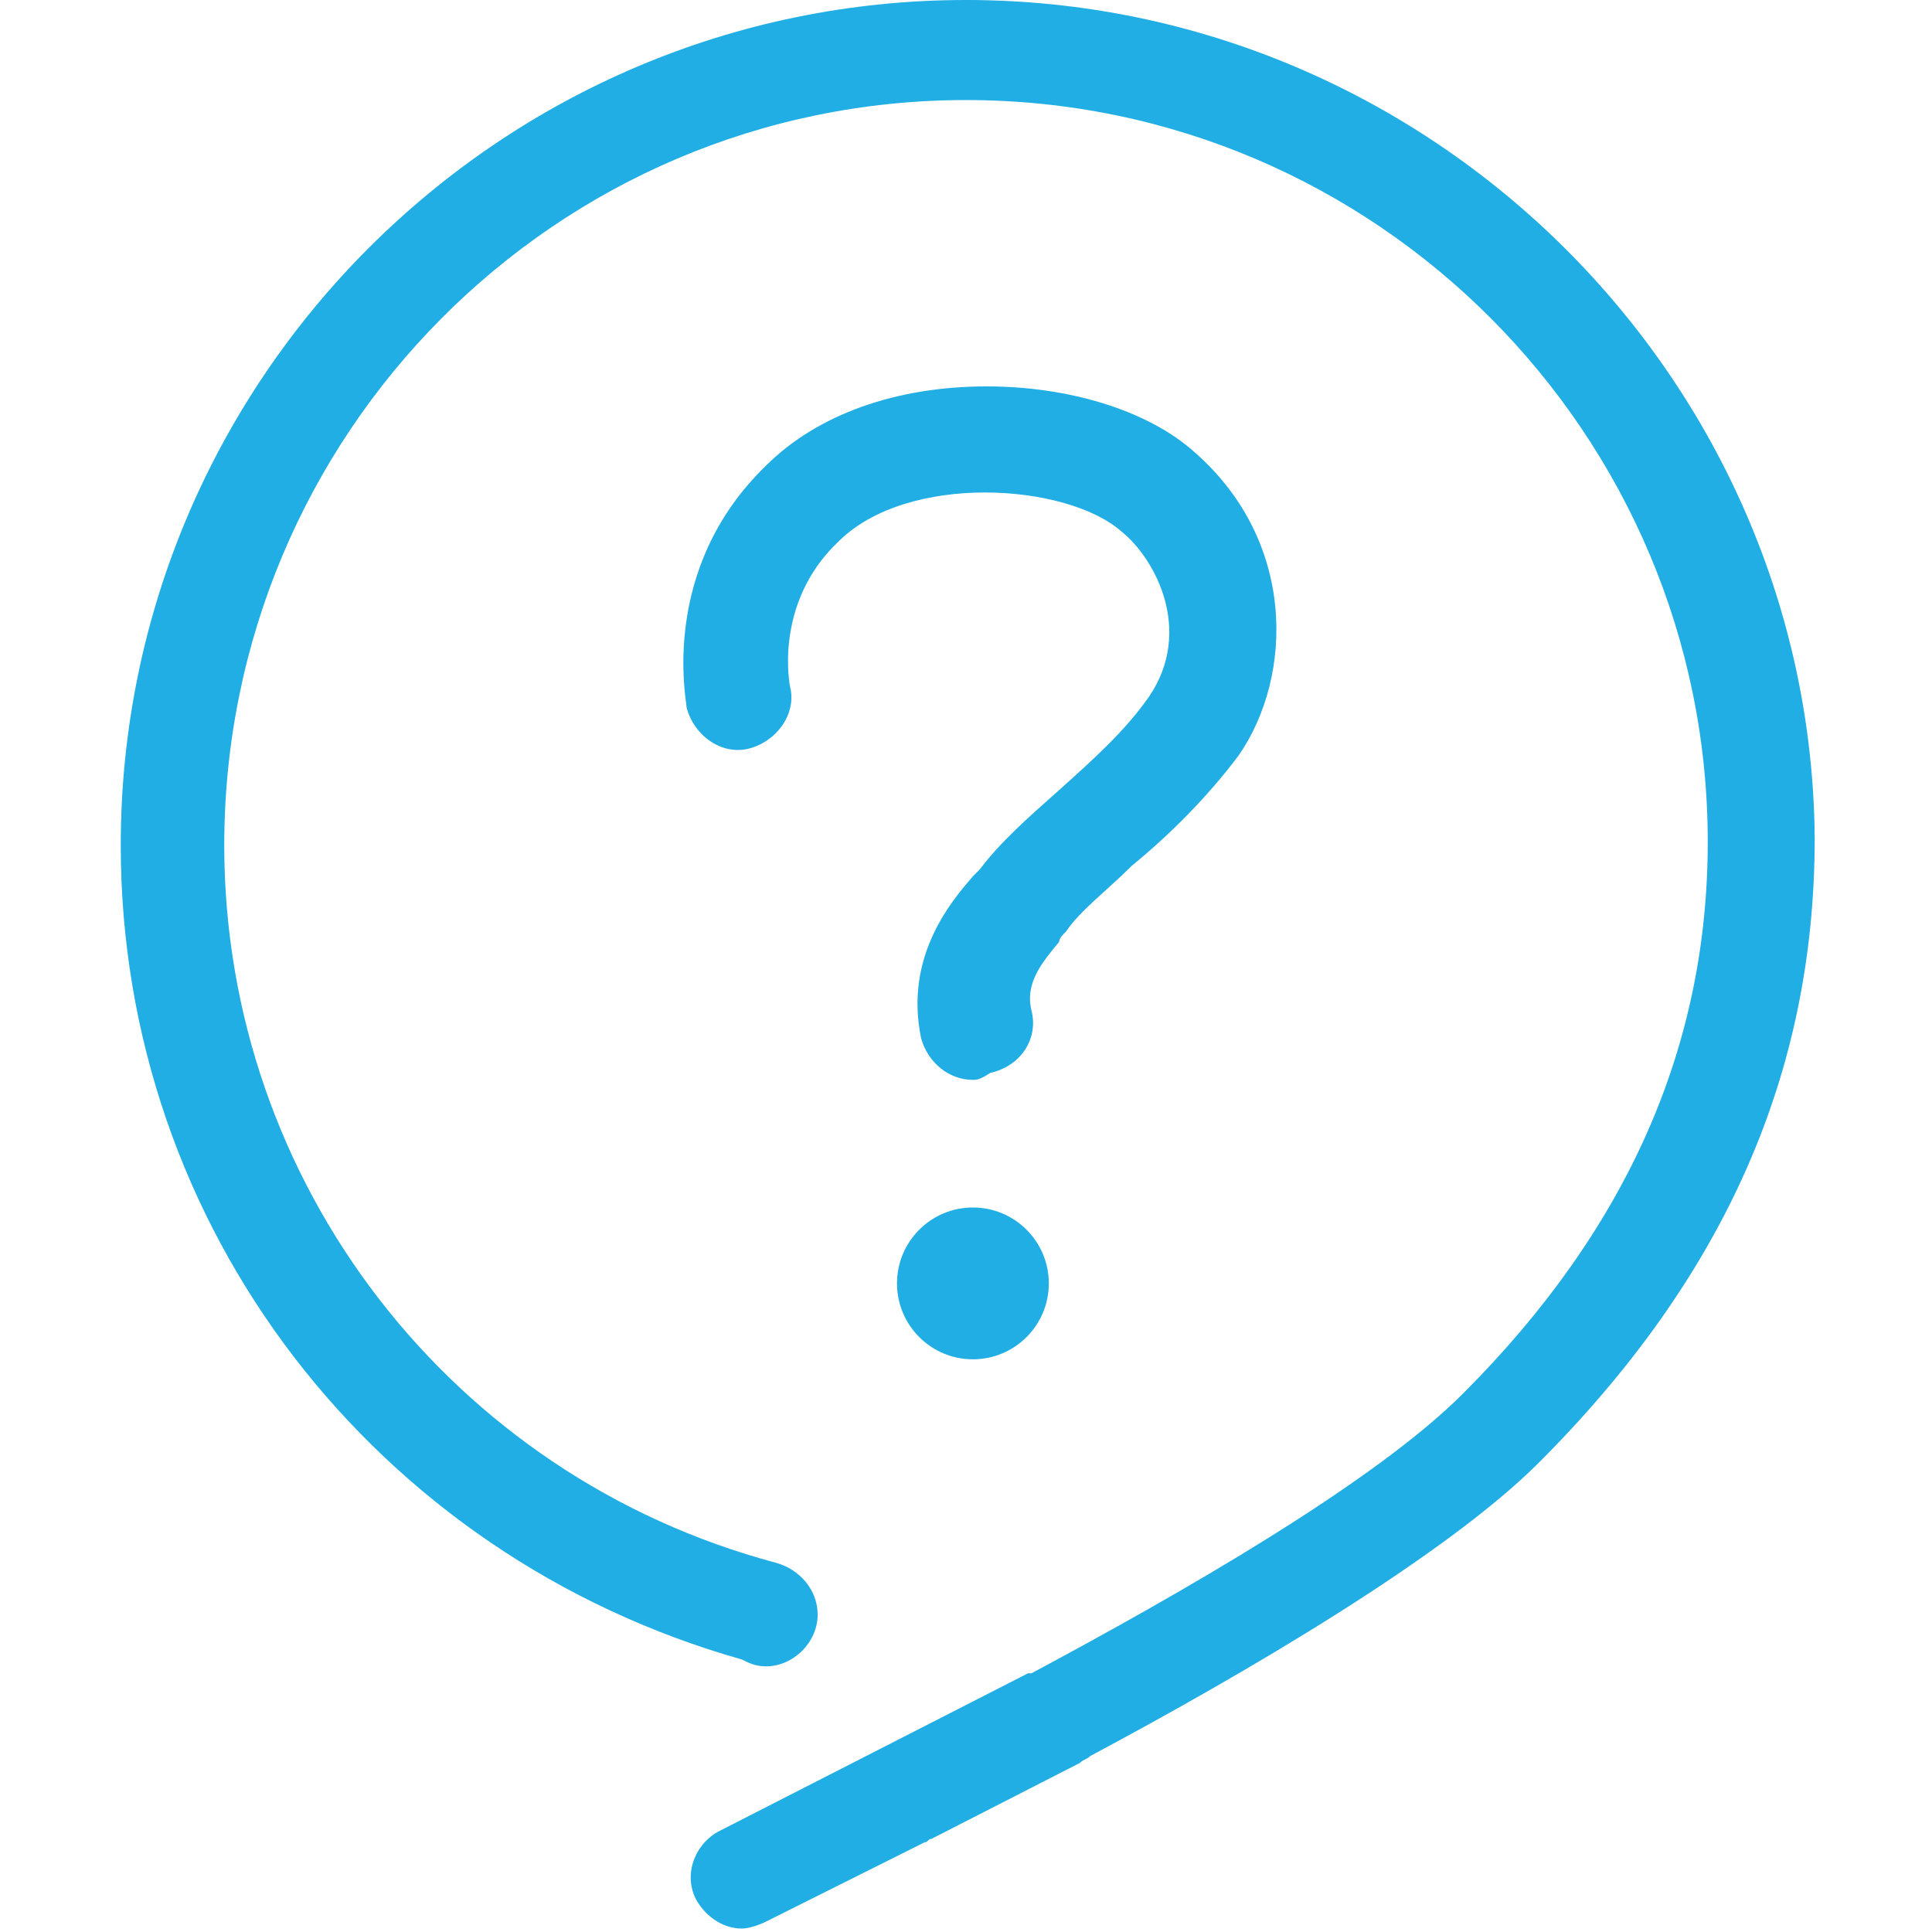 <?xml version="1.0" encoding="utf-8"?>
<!-- Generator: Adobe Illustrator 22.1.0, SVG Export Plug-In . SVG Version: 6.00 Build 0)  -->
<svg version="1.1" id="レイヤー_1" xmlns="http://www.w3.org/2000/svg" xmlns:xlink="http://www.w3.org/1999/xlink" x="0px"
	 y="0px" viewBox="0 0 56 56" style="enable-background:new 0 0 56 56;" xml:space="preserve">
<style type="text/css">
	.st0{fill:#20AEE5;}
</style>
<g>
	<path class="st0" d="M28,0C14.5,0,3.5,11,3.5,24.5c0,11.1,7.4,20.6,18,23.6c0.2,0.1,0.4,0.2,0.7,0.2c0.8,0,1.5-0.7,1.5-1.5
		c0-0.7-0.5-1.3-1.2-1.5c-9.4-2.5-16-11-16-20.8C6.5,12.6,16.1,2.9,28,2.9s21.5,9.7,21.5,21.5c0,5.9-2.3,11.2-7.1,16
		c-2.6,2.6-8.2,5.8-12.5,8.1c0,0,0,0-0.1,0l-9,4.6c-0.7,0.4-1,1.3-0.6,2c0.3,0.5,0.8,0.8,1.3,0.8c0.2,0,0.5-0.1,0.7-0.2l4.6-2.3
		c0.1,0,0.1-0.1,0.2-0.1l4.3-2.2c0.1-0.1,0.2-0.1,0.3-0.2c4.5-2.4,10.3-5.8,13-8.5c5.4-5.4,8-11.3,8-18.1C52.5,11,41.5,0,28,0z"/>
	<circle class="st0" cx="28.2" cy="37.2" r="2.2"/>
	<path class="st0" d="M28.2,31.3c-0.7,0-1.3-0.5-1.5-1.2c-0.5-2.4,0.9-4,1.5-4.7c0.1-0.1,0.1-0.1,0.2-0.2c0.6-0.8,1.4-1.5,2.3-2.3
		c1-0.9,1.9-1.7,2.6-2.7c1.3-1.9,0.2-4-0.8-4.8c-1.6-1.4-6.2-1.7-8.2,0.3c-1.9,1.8-1.4,4.2-1.4,4.2c0.2,0.8-0.4,1.6-1.2,1.8
		c-0.8,0.2-1.6-0.4-1.8-1.2c0-0.2-0.8-4,2.3-7c1.5-1.5,3.8-2.3,6.4-2.3c2.4,0,4.6,0.7,5.9,1.8c3.1,2.6,3,6.6,1.4,8.9
		c-0.9,1.2-2,2.3-3.1,3.2c-0.7,0.7-1.5,1.3-1.9,1.9c-0.1,0.1-0.2,0.2-0.2,0.3c-0.5,0.6-1,1.2-0.8,2c0.2,0.8-0.3,1.6-1.2,1.8
		C28.4,31.3,28.3,31.3,28.2,31.3z"/>
</g>
</svg>
